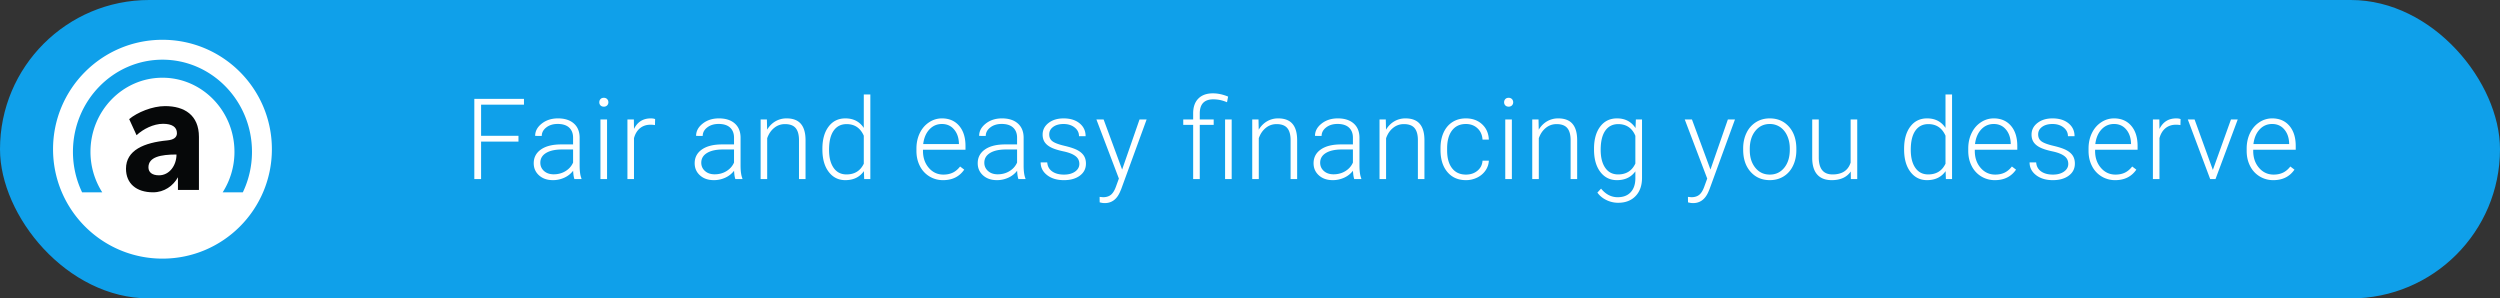 <svg width="377" height="45" xmlns="http://www.w3.org/2000/svg"><rect width="100%" height="100%" fill="#333333" stroke="none"/><g fill="none" fill-rule="evenodd"><rect fill="#0FA0EA" fill-rule="nonzero" width="377" height="45" rx="22.5"/><path d="M78.185 21.355h-5.637V27h-1.02V14.914h7.487v.872h-6.467v4.698h5.637v.871zM86.62 27c-.1-.282-.163-.7-.19-1.253a3.464 3.464 0 0 1-1.333 1.05 4.08 4.08 0 0 1-1.714.369c-.864 0-1.562-.24-2.096-.722s-.801-1.09-.801-1.826c0-.875.364-1.566 1.091-2.076.728-.509 1.742-.763 3.043-.763h1.8v-1.021c0-.642-.197-1.147-.593-1.515-.395-.368-.972-.552-1.73-.552-.692 0-1.265.177-1.719.531-.453.354-.68.78-.68 1.278l-.996-.008c0-.714.332-1.332.996-1.855.664-.523 1.48-.784 2.448-.784 1.002 0 1.792.25 2.37.75.579.502.876 1.2.893 2.097v4.25c0 .869.09 1.519.273 1.95v.1H86.62zm-3.121-.714c.664 0 1.257-.16 1.78-.481.523-.321.904-.75 1.142-1.287v-1.976h-1.777c-.99.012-1.765.193-2.324.544-.559.352-.838.834-.838 1.449 0 .503.187.921.56 1.253.374.332.86.498 1.457.498zm8.045.714h-.996v-8.981h.996V27zm-1.17-11.58c0-.188.06-.347.182-.477s.288-.195.498-.195c.21 0 .378.065.503.195.124.13.186.29.186.477a.65.65 0 0 1-.186.474.67.67 0 0 1-.503.19c-.21 0-.376-.063-.498-.19a.658.658 0 0 1-.182-.474zm8.394 3.445a3.71 3.71 0 0 0-.673-.058c-.62 0-1.144.173-1.573.519-.429.346-.734.848-.917 1.507V27h-.988v-8.981h.971l.017 1.427c.526-1.062 1.37-1.593 2.532-1.593.277 0 .495.036.656.107l-.025.905zM110.89 27c-.1-.282-.163-.7-.19-1.253a3.464 3.464 0 0 1-1.333 1.05 4.08 4.08 0 0 1-1.714.369c-.863 0-1.562-.24-2.096-.722s-.8-1.09-.8-1.826c0-.875.363-1.566 1.09-2.076.728-.509 1.743-.763 3.043-.763h1.801v-1.021c0-.642-.198-1.147-.593-1.515-.396-.368-.973-.552-1.731-.552-.692 0-1.264.177-1.718.531-.454.354-.68.78-.68 1.278l-.997-.008c0-.714.332-1.332.996-1.855.664-.523 1.48-.784 2.449-.784 1.001 0 1.791.25 2.37.75.578.502.875 1.2.892 2.097v4.25c0 .869.091 1.519.274 1.95v.1h-1.063zm-3.12-.714c.663 0 1.257-.16 1.78-.481.523-.321.903-.75 1.141-1.287v-1.976h-1.776c-.99.012-1.765.193-2.324.544-.56.352-.839.834-.839 1.449 0 .503.187.921.56 1.253.374.332.86.498 1.457.498zm7.879-8.267l.033 1.535c.337-.553.758-.975 1.262-1.266a3.279 3.279 0 0 1 1.668-.435c.963 0 1.68.27 2.15.813.47.542.708 1.356.714 2.44V27h-.988v-5.902c-.006-.802-.176-1.4-.51-1.793-.335-.393-.87-.59-1.607-.59-.614 0-1.158.193-1.63.578-.474.384-.824.903-1.05 1.556V27h-.989v-8.981h.947zm8.369 4.407c0-1.394.31-2.505.934-3.332.622-.828 1.467-1.241 2.535-1.241 1.212 0 2.136.478 2.773 1.436V14.25h.988V27h-.93l-.042-1.195c-.636.907-1.571 1.361-2.805 1.361-1.035 0-1.87-.416-2.503-1.25-.634-.832-.95-1.957-.95-3.374v-.116zm1.004.175c0 1.145.23 2.048.689 2.71.46.661 1.107.992 1.942.992 1.223 0 2.092-.54 2.607-1.619v-4.217c-.515-1.167-1.378-1.751-2.59-1.751-.836 0-1.486.328-1.95.983-.466.656-.698 1.623-.698 2.902zm17.203 4.565a3.899 3.899 0 0 1-2.071-.564 3.847 3.847 0 0 1-1.44-1.573c-.343-.673-.515-1.427-.515-2.262v-.357c0-.864.167-1.641.502-2.333.335-.692.801-1.235 1.399-1.631a3.45 3.45 0 0 1 1.942-.593c1.09 0 1.955.372 2.594 1.116.64.744.96 1.761.96 3.05v.557h-6.41v.19c0 1.019.293 1.867.877 2.545.583.678 1.318 1.017 2.203 1.017.532 0 1-.097 1.407-.29.407-.195.777-.504 1.109-.93l.622.473c-.73 1.057-1.79 1.585-3.18 1.585zm-.183-8.467c-.747 0-1.376.274-1.888.822-.512.548-.823 1.284-.934 2.208h5.387v-.108c-.027-.863-.274-1.566-.739-2.108-.464-.543-1.073-.814-1.826-.814zM153.574 27c-.1-.282-.163-.7-.191-1.253a3.464 3.464 0 0 1-1.332 1.05 4.08 4.08 0 0 1-1.714.369c-.864 0-1.562-.24-2.096-.722s-.801-1.09-.801-1.826c0-.875.364-1.566 1.091-2.076.728-.509 1.742-.763 3.042-.763h1.802v-1.021c0-.642-.198-1.147-.594-1.515-.395-.368-.972-.552-1.73-.552-.692 0-1.265.177-1.719.531-.454.354-.68.78-.68 1.278l-.997-.008c0-.714.333-1.332.997-1.855.664-.523 1.48-.784 2.448-.784 1.002 0 1.792.25 2.37.75.578.502.876 1.2.893 2.097v4.25c0 .869.09 1.519.273 1.95v.1h-1.062zm-3.121-.714c.664 0 1.257-.16 1.78-.481.523-.321.904-.75 1.142-1.287v-1.976h-1.777c-.99.012-1.765.193-2.324.544-.559.352-.838.834-.838 1.449 0 .503.187.921.56 1.253.374.332.86.498 1.457.498zm12.312-1.569c0-.492-.198-.888-.594-1.187-.395-.299-.992-.532-1.789-.701-.796-.169-1.415-.363-1.855-.581-.44-.219-.766-.486-.98-.801-.212-.316-.319-.697-.319-1.146 0-.708.296-1.293.888-1.755.592-.462 1.35-.693 2.275-.693 1.001 0 1.805.247 2.411.742.606.496.909 1.142.909 1.939h-.996c0-.526-.22-.963-.66-1.312-.44-.348-.995-.523-1.664-.523-.653 0-1.178.145-1.573.436-.396.29-.594.668-.594 1.133 0 .448.165.796.494 1.042.33.246.93.472 1.801.676.872.205 1.525.424 1.96.656.434.233.756.512.966.838.21.327.316.723.316 1.187 0 .759-.306 1.365-.917 1.818-.612.454-1.41.681-2.395.681-1.046 0-1.894-.253-2.544-.76-.65-.506-.976-1.146-.976-1.921h.996c.04.58.284 1.033.735 1.357.451.324 1.047.486 1.789.486.692 0 1.25-.153 1.677-.457.426-.304.639-.689.639-1.154zm6.451.855l2.623-7.553h1.071l-3.835 10.508-.2.465c-.492 1.09-1.252 1.635-2.282 1.635-.238 0-.492-.038-.763-.116l-.009-.822.515.05c.487 0 .881-.12 1.183-.36.301-.242.557-.655.768-1.242l.44-1.212-3.387-8.906h1.087l2.79 7.553zM179.928 27v-8.168h-1.494v-.813h1.494v-.922c0-.957.26-1.7.78-2.229.52-.528 1.254-.792 2.2-.792.741 0 1.505.163 2.29.49l-.165.854a5.122 5.122 0 0 0-2.059-.44c-1.367 0-2.05.712-2.05 2.134v.905h2.1v.813h-2.1V27h-.996zm5.81 0h-.996v-8.981h.996V27zm4.045-8.981l.033 1.535c.338-.553.758-.975 1.262-1.266a3.279 3.279 0 0 1 1.668-.435c.963 0 1.68.27 2.15.813.47.542.708 1.356.714 2.44V27h-.988v-5.902c-.005-.802-.176-1.4-.51-1.793-.335-.393-.87-.59-1.607-.59-.614 0-1.158.193-1.63.578-.474.384-.824.903-1.05 1.556V27h-.989v-8.981h.947zM204.22 27c-.1-.282-.164-.7-.191-1.253a3.464 3.464 0 0 1-1.333 1.05 4.08 4.08 0 0 1-1.714.369c-.863 0-1.562-.24-2.096-.722s-.8-1.09-.8-1.826c0-.875.363-1.566 1.09-2.076.729-.509 1.743-.763 3.043-.763h1.801v-1.021c0-.642-.197-1.147-.593-1.515-.396-.368-.973-.552-1.73-.552-.693 0-1.265.177-1.719.531-.454.354-.68.78-.68 1.278l-.997-.008c0-.714.332-1.332.996-1.855.664-.523 1.48-.784 2.449-.784 1.002 0 1.792.25 2.37.75.578.502.876 1.2.892 2.097v4.25c0 .869.092 1.519.274 1.95v.1h-1.062zm-3.121-.714c.664 0 1.257-.16 1.78-.481.523-.321.903-.75 1.141-1.287v-1.976h-1.776c-.99.012-1.765.193-2.324.544-.56.352-.839.834-.839 1.449 0 .503.187.921.56 1.253.374.332.86.498 1.458.498zm7.879-8.267l.033 1.535c.338-.553.758-.975 1.262-1.266a3.279 3.279 0 0 1 1.668-.435c.963 0 1.68.27 2.15.813.47.542.708 1.356.714 2.44V27h-.988v-5.902c-.005-.802-.176-1.4-.51-1.793-.335-.393-.87-.59-1.607-.59-.614 0-1.157.193-1.63.578-.474.384-.824.903-1.05 1.556V27h-.988v-8.981h.946zm12.088 8.309c.691 0 1.271-.195 1.739-.586.467-.39.72-.895.76-1.514h.954a2.812 2.812 0 0 1-.515 1.498 3.224 3.224 0 0 1-1.257 1.058 3.79 3.79 0 0 1-1.681.382c-1.18 0-2.113-.41-2.802-1.229-.689-.819-1.033-1.92-1.033-3.303v-.299c0-.885.155-1.668.464-2.35.31-.68.754-1.206 1.333-1.576.578-.371 1.255-.556 2.03-.556.984 0 1.796.293 2.436.88.639.586.98 1.358 1.025 2.315h-.955c-.044-.702-.297-1.27-.76-1.701-.461-.432-1.044-.648-1.747-.648-.896 0-1.592.324-2.087.971-.496.648-.743 1.555-.743 2.723v.29c0 1.146.247 2.04.743 2.682.495.642 1.194.963 2.096.963zm6.924.672h-.996v-8.981h.996V27zm-1.17-11.58c0-.188.06-.347.182-.477s.288-.195.499-.195c.21 0 .377.065.502.195.124.13.186.29.186.477a.65.65 0 0 1-.186.474.67.67 0 0 1-.502.19c-.21 0-.377-.063-.499-.19a.658.658 0 0 1-.182-.474zm5.19 2.599l.033 1.535c.337-.553.758-.975 1.262-1.266a3.279 3.279 0 0 1 1.668-.435c.963 0 1.68.27 2.15.813.47.542.708 1.356.714 2.44V27h-.988v-5.902c-.005-.802-.176-1.4-.51-1.793-.335-.393-.87-.59-1.607-.59-.614 0-1.158.193-1.63.578-.474.384-.824.903-1.05 1.556V27h-.989v-8.981h.947zm8.369 4.407c0-1.405.311-2.519.934-3.34.622-.823 1.467-1.233 2.535-1.233 1.223 0 2.153.487 2.79 1.46l.05-1.294h.929v8.798c0 1.157-.324 2.073-.971 2.748-.648.675-1.525 1.013-2.632 1.013-.625 0-1.221-.14-1.788-.42-.568-.279-1.014-.651-1.341-1.116l.556-.598c.703.864 1.539 1.295 2.507 1.295.83 0 1.478-.245 1.942-.734.465-.49.706-1.17.723-2.038v-1.13c-.637.886-1.564 1.329-2.781 1.329-1.04 0-1.876-.415-2.507-1.245-.63-.83-.946-1.95-.946-3.362v-.133zm1.004.175c0 1.145.23 2.048.69 2.71.458.661 1.106.992 1.941.992 1.223 0 2.09-.548 2.599-1.644v-4.175c-.233-.576-.568-1.014-1.005-1.316-.437-.301-.963-.452-1.577-.452-.836 0-1.486.328-1.95.983-.465.656-.698 1.623-.698 2.902zm16.555 2.971l2.624-7.553h1.07l-3.835 10.508-.199.465c-.492 1.09-1.253 1.635-2.283 1.635-.238 0-.492-.038-.763-.116l-.009-.822.515.05c.487 0 .881-.12 1.183-.36.302-.242.558-.655.768-1.242l.44-1.212-3.387-8.906h1.087l2.79 7.553zm4.933-3.196c0-.863.167-1.64.502-2.332a3.828 3.828 0 0 1 1.42-1.615c.611-.384 1.304-.576 2.079-.576 1.195 0 2.164.419 2.905 1.257.742.838 1.113 1.95 1.113 3.333v.207c0 .87-.168 1.65-.503 2.345-.334.695-.806 1.23-1.415 1.607-.609.376-1.303.564-2.083.564-1.19 0-2.157-.42-2.902-1.258-.744-.838-1.116-1.949-1.116-3.332v-.2zm.996.274c0 1.074.278 1.955.834 2.644.556.69 1.286 1.034 2.188 1.034.896 0 1.622-.345 2.179-1.034.556-.689.834-1.598.834-2.727v-.19c0-.687-.128-1.315-.382-1.885-.255-.57-.612-1.011-1.07-1.324a2.736 2.736 0 0 0-1.578-.469c-.885 0-1.608.347-2.167 1.042-.558.694-.838 1.603-.838 2.727v.182zm15.226 3.213c-.598.869-1.553 1.303-2.864 1.303-.958 0-1.685-.278-2.183-.834-.498-.556-.753-1.38-.764-2.47V18.02h.988v5.719c0 1.71.692 2.565 2.075 2.565 1.439 0 2.35-.595 2.73-1.785v-6.5h.997V27h-.963l-.016-1.137zm8.047-3.437c0-1.394.31-2.505.933-3.332.623-.828 1.468-1.241 2.536-1.241 1.212 0 2.136.478 2.773 1.436V14.25h.988V27h-.93l-.042-1.195c-.636.907-1.571 1.361-2.805 1.361-1.035 0-1.87-.416-2.503-1.25-.634-.832-.95-1.957-.95-3.374v-.116zm1.004.175c0 1.145.23 2.048.689 2.71.46.661 1.107.992 1.942.992 1.223 0 2.092-.54 2.607-1.619v-4.217c-.515-1.167-1.378-1.751-2.59-1.751-.836 0-1.486.328-1.95.983-.466.656-.698 1.623-.698 2.902zm12.694 4.565a3.899 3.899 0 0 1-2.071-.564 3.847 3.847 0 0 1-1.44-1.573c-.344-.673-.515-1.427-.515-2.262v-.357c0-.864.167-1.641.502-2.333.335-.692.801-1.235 1.399-1.631a3.45 3.45 0 0 1 1.942-.593c1.09 0 1.955.372 2.594 1.116.64.744.959 1.761.959 3.05v.557H297.8v.19c0 1.019.292 1.867.875 2.545.584.678 1.319 1.017 2.204 1.017.532 0 1-.097 1.407-.29.407-.195.776-.504 1.108-.93l.623.473c-.73 1.057-1.79 1.585-3.18 1.585zm-.183-8.467c-.747 0-1.376.274-1.888.822-.512.548-.823 1.284-.934 2.208h5.387v-.108c-.028-.863-.274-1.566-.739-2.108-.465-.543-1.073-.814-1.826-.814zm11.241 6.018c0-.492-.198-.888-.593-1.187-.396-.299-.992-.532-1.79-.701-.796-.169-1.414-.363-1.854-.581-.44-.219-.767-.486-.98-.801-.213-.316-.32-.697-.32-1.146 0-.708.297-1.293.889-1.755.592-.462 1.35-.693 2.274-.693 1.002 0 1.806.247 2.412.742.606.496.909 1.142.909 1.939h-.997c0-.526-.22-.963-.66-1.312-.44-.348-.994-.523-1.664-.523-.653 0-1.177.145-1.573.436-.395.29-.593.668-.593 1.133 0 .448.164.796.494 1.042.329.246.93.472 1.8.676.872.205 1.525.424 1.96.656.434.233.757.512.967.838.21.327.315.723.315 1.187 0 .759-.305 1.365-.917 1.818-.611.454-1.41.681-2.395.681-1.046 0-1.894-.253-2.544-.76-.65-.506-.975-1.146-.975-1.921h.996c.039.58.283 1.033.735 1.357.45.324 1.047.486 1.788.486.692 0 1.251-.153 1.677-.457.426-.304.64-.689.64-1.154zm7.083 2.449a3.899 3.899 0 0 1-2.071-.564 3.847 3.847 0 0 1-1.44-1.573c-.344-.673-.515-1.427-.515-2.262v-.357c0-.864.167-1.641.502-2.333.335-.692.801-1.235 1.399-1.631a3.45 3.45 0 0 1 1.942-.593c1.09 0 1.955.372 2.594 1.116.64.744.959 1.761.959 3.05v.557h-6.408v.19c0 1.019.291 1.867.875 2.545.584.678 1.319 1.017 2.204 1.017.531 0 1-.097 1.407-.29.407-.195.776-.504 1.108-.93l.623.473c-.73 1.057-1.79 1.585-3.18 1.585zm-.183-8.467c-.747 0-1.377.274-1.888.822-.512.548-.824 1.284-.934 2.208h5.387v-.108c-.028-.863-.274-1.566-.739-2.108-.465-.543-1.073-.814-1.826-.814zm10.013.166a3.71 3.71 0 0 0-.673-.058c-.62 0-1.144.173-1.573.519-.429.346-.734.848-.917 1.507V27h-.988v-8.981h.971l.017 1.427c.526-1.062 1.37-1.593 2.532-1.593.276 0 .495.036.655.107l-.024.905zm4.89 6.765l2.732-7.611h1.02L334.099 27h-.805l-3.37-8.981h1.02l2.757 7.611zm9.125 1.536a3.899 3.899 0 0 1-2.071-.564 3.847 3.847 0 0 1-1.44-1.573c-.343-.673-.515-1.427-.515-2.262v-.357c0-.864.167-1.641.502-2.333.335-.692.801-1.235 1.399-1.631a3.45 3.45 0 0 1 1.942-.593c1.09 0 1.955.372 2.594 1.116.64.744.96 1.761.96 3.05v.557h-6.41v.19c0 1.019.293 1.867.877 2.545.583.678 1.318 1.017 2.203 1.017.532 0 1-.097 1.407-.29.407-.195.777-.504 1.109-.93l.622.473c-.73 1.057-1.79 1.585-3.179 1.585zm-.183-8.467c-.747 0-1.376.274-1.888.822-.512.548-.823 1.284-.934 2.208h5.387v-.108c-.027-.863-.274-1.566-.738-2.108-.465-.543-1.074-.814-1.827-.814zM41 22.5C41 31.613 33.613 39 24.5 39S8 31.613 8 22.5 15.387 6 24.5 6 41 13.387 41 22.5" fill="#FFF"/><path d="M15.419 29a11.333 11.333 0 0 1-1.775-6.11c0-6.16 4.87-11.17 10.856-11.17s10.856 5.01 10.856 11.17A11.33 11.33 0 0 1 33.581 29h3.04A14.131 14.131 0 0 0 38 22.89C38 15.23 31.944 9 24.5 9S11 15.23 11 22.89c0 2.191.498 4.265 1.38 6.11h3.039z" fill="#0FA0EA"/><path d="M24.898 16c-1.952 0-4.199.953-5.418 1.96l1.114 2.43c.978-.927 2.559-1.72 3.985-1.72 1.355 0 2.103.47 2.103 1.415 0 .637-.497.995-1.432 1.085-3.517.335-6.25 1.473-6.25 4.27C19 27.66 20.543 29 23.081 29c1.699 0 3.034-.979 3.753-2.27v1.909H30v-7.996C30 17.34 27.785 16 24.898 16m-.925 10.437c-1.025 0-1.588-.455-1.588-1.203 0-1.559 1.837-1.935 4.23-1.935 0 1.632-1.054 3.138-2.642 3.138" fill="#060809"/></g></svg>